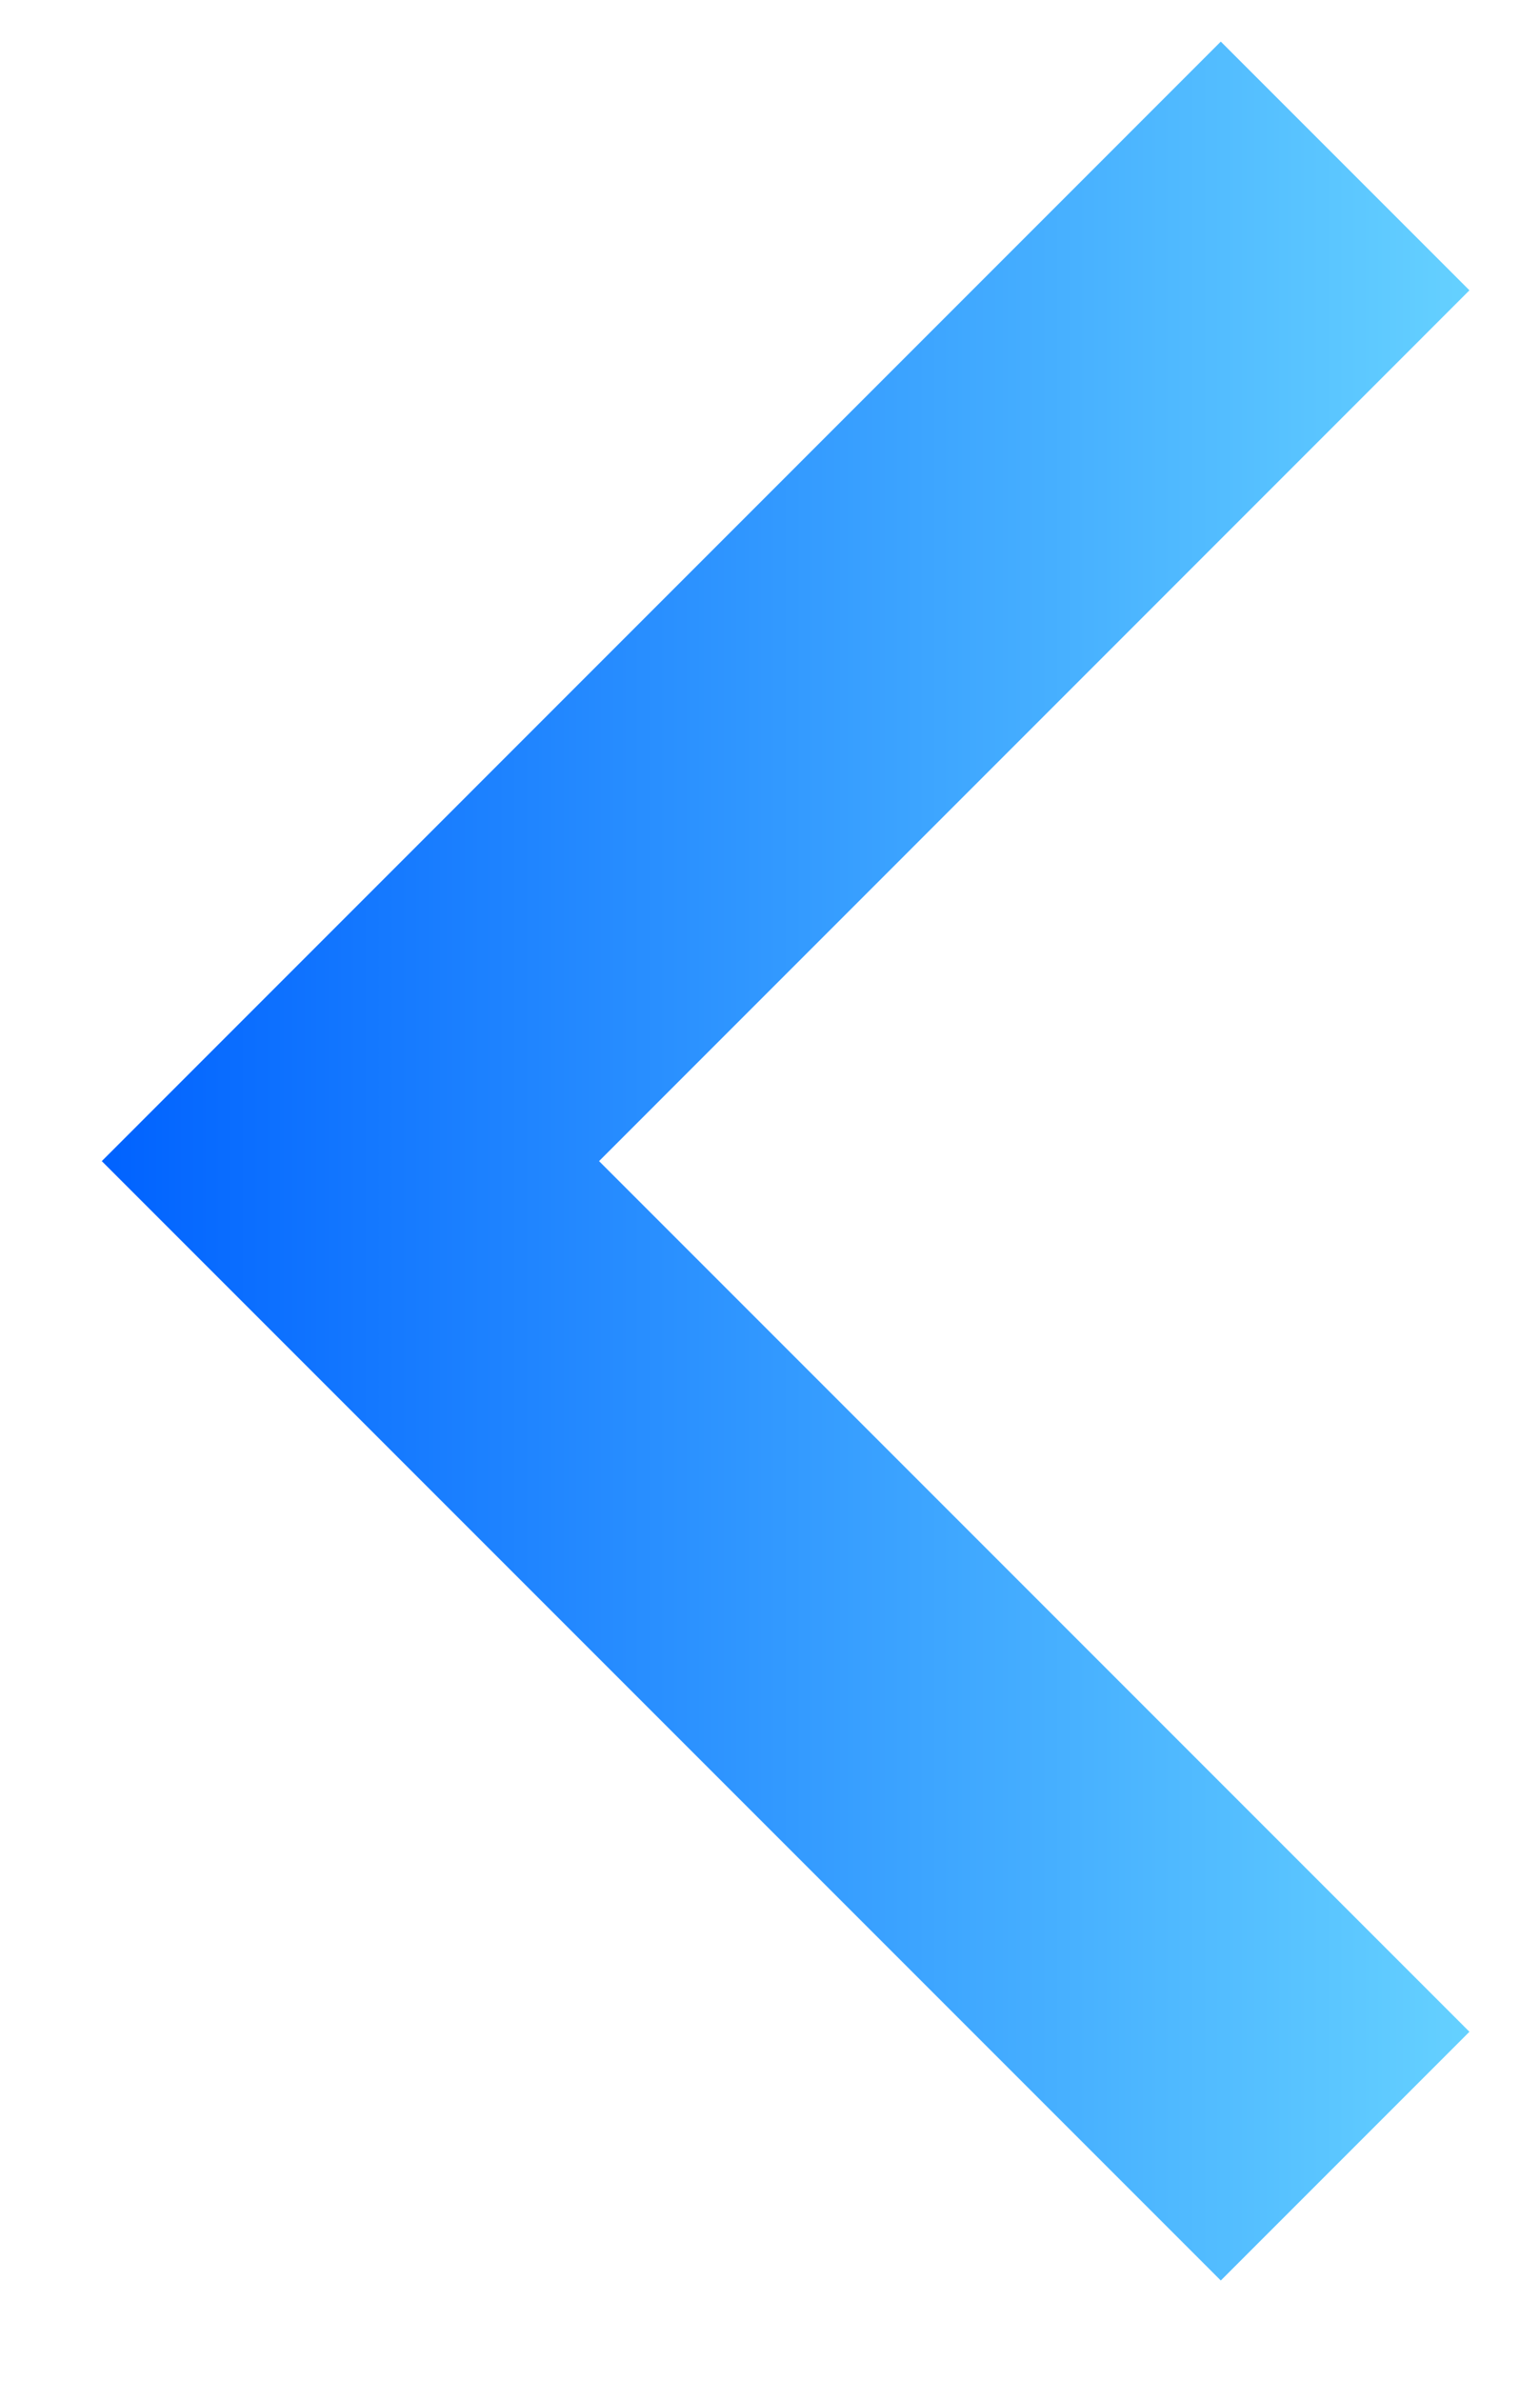 <svg width="11" height="17" viewBox="0 0 11 17" fill="none" xmlns="http://www.w3.org/2000/svg">
<path d="M4.279 8.291L10.496 14.508L8.72 16.284L0.727 8.291L8.72 0.297L10.496 2.073L4.279 8.291Z" fill="url(#paint0_linear_1199_32198)"/>
<defs>
<linearGradient id="paint0_linear_1199_32198" x1="0.727" y1="8.291" x2="10.496" y2="8.291" gradientUnits="userSpaceOnUse">
<stop stop-color="#0062FF"/>
<stop offset="1" stop-color="#65D1FF"/>
</linearGradient>
</defs>
</svg>
